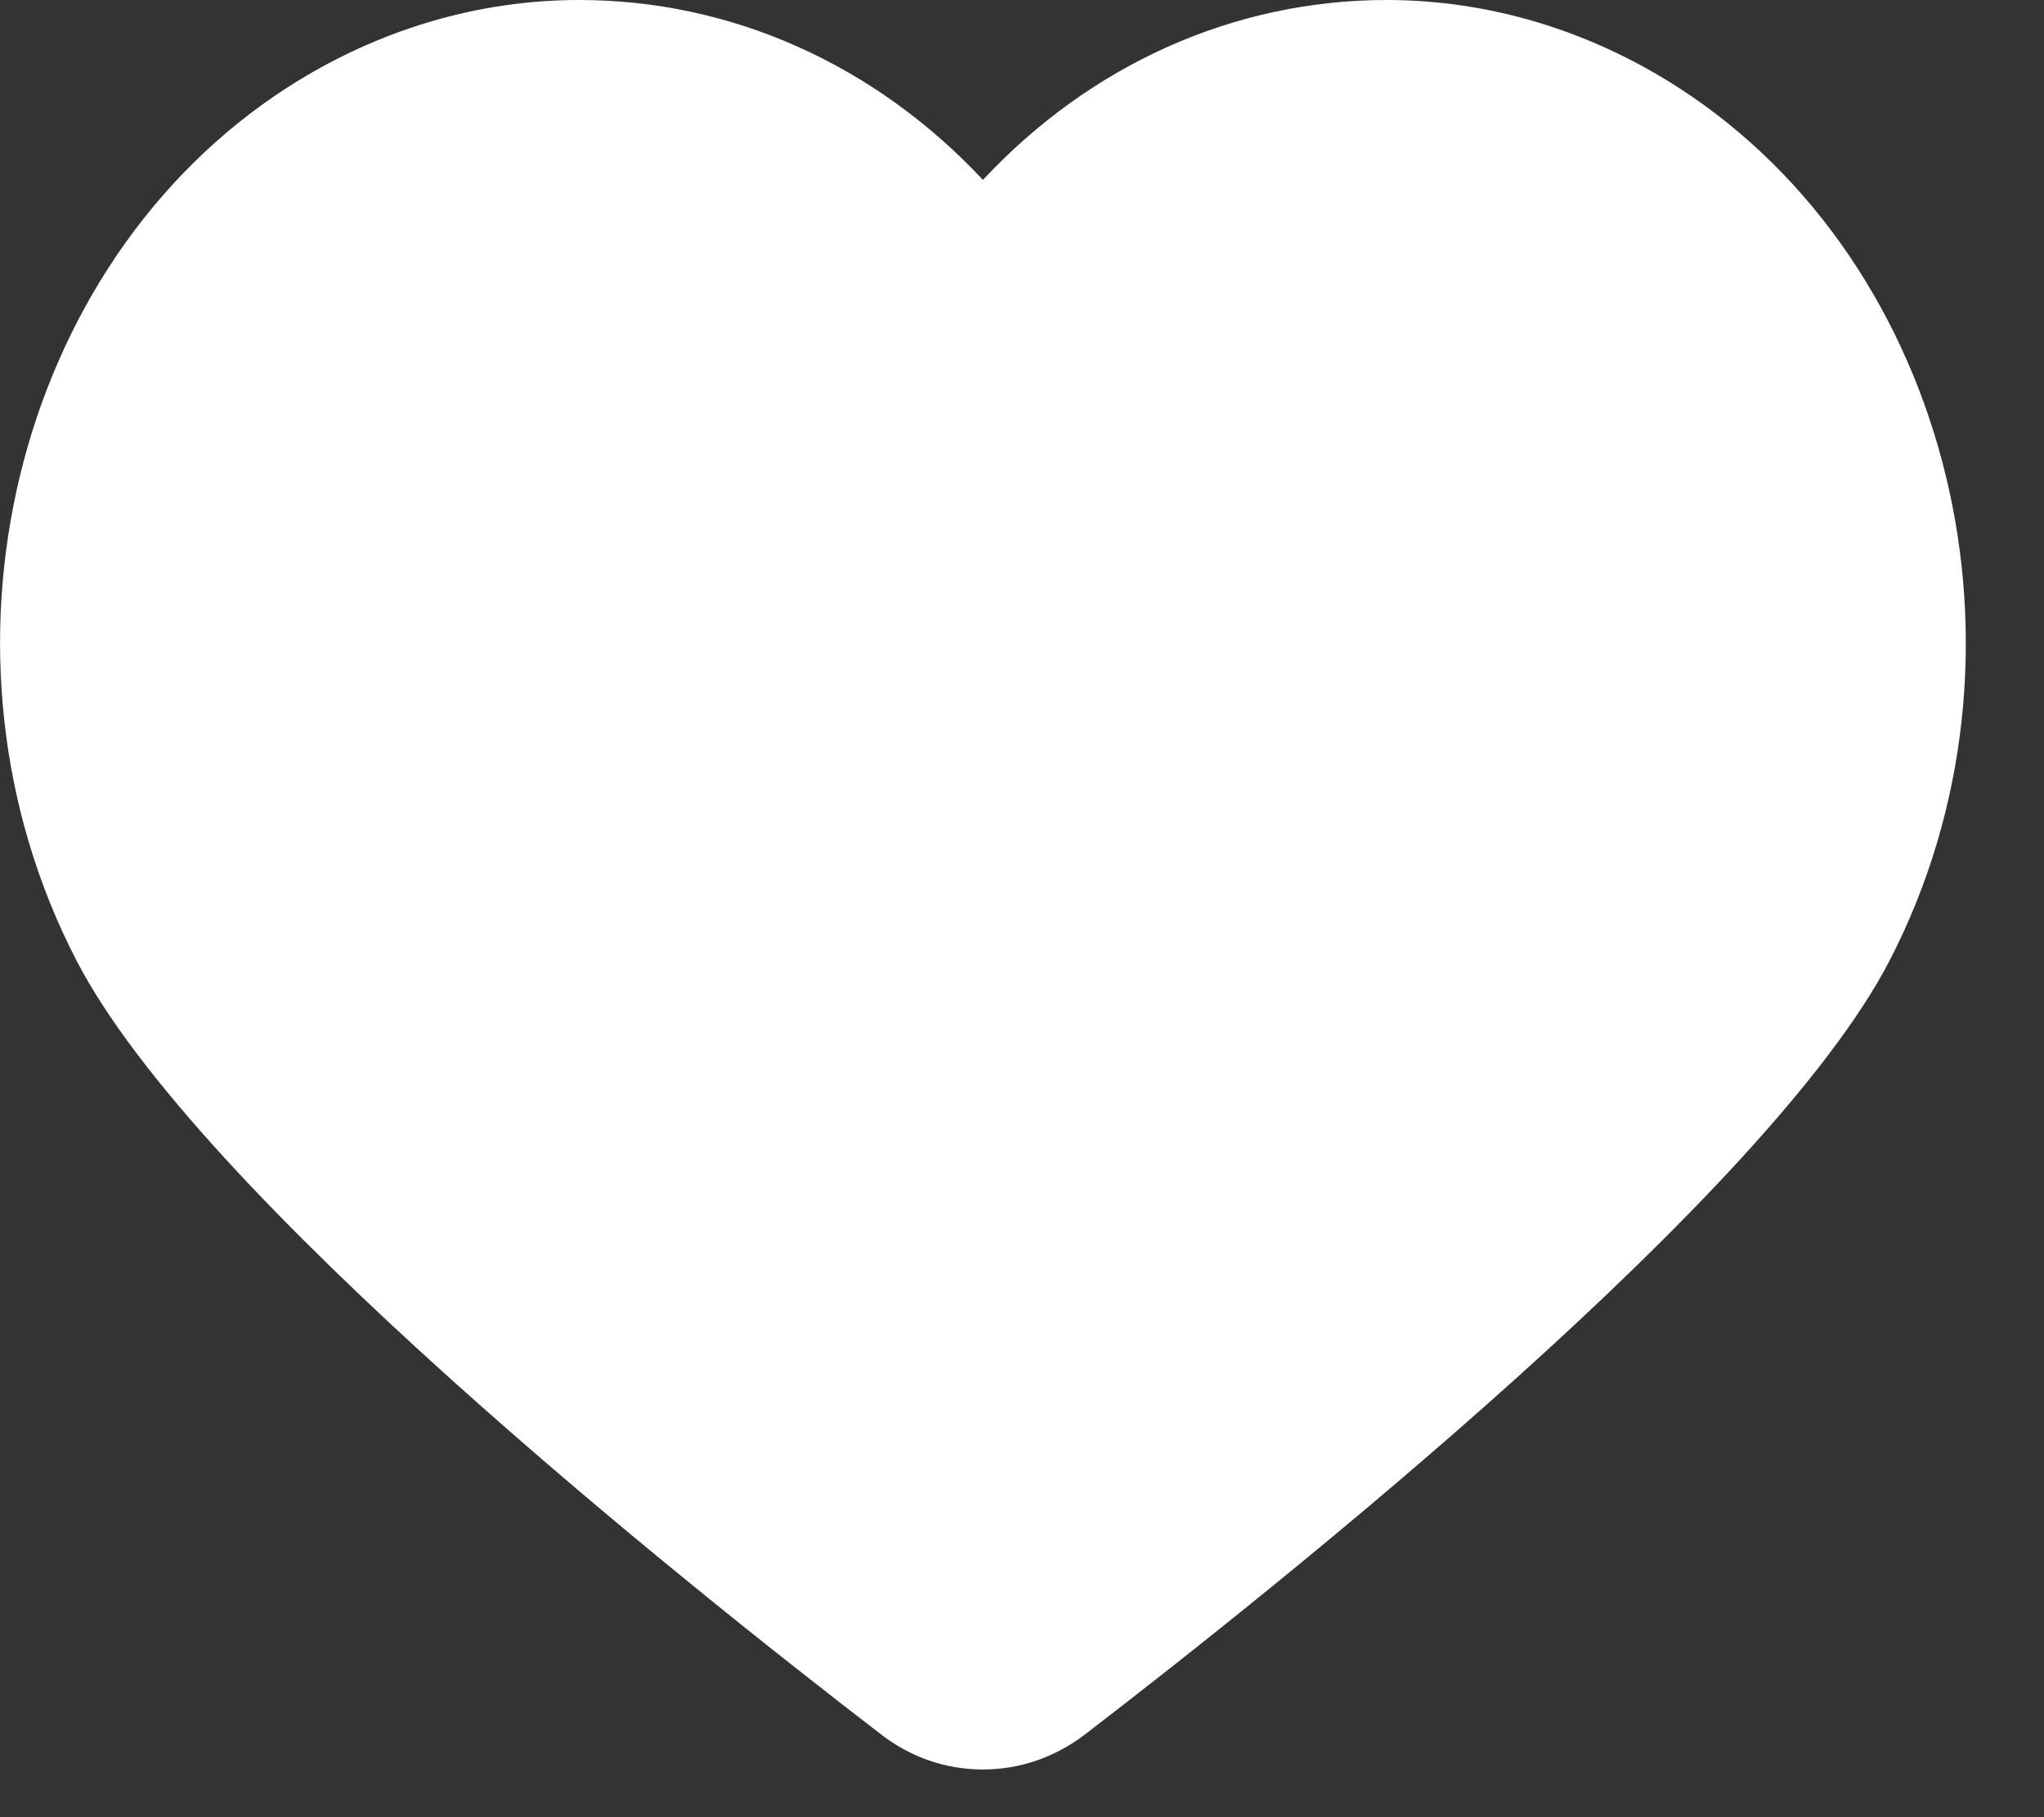 <?xml version="1.0" encoding="utf-8"?>
<svg xmlns="http://www.w3.org/2000/svg" fill="none" height="100%" overflow="visible" preserveAspectRatio="none" style="display: block;" viewBox="0 0 9 8" width="100%">
<rect x="0" y="0" width="9" height="8" fill="#333333" stroke="none"/>
<path d="M4.328 7.79C4.165 7.79 4.011 7.737 3.88 7.636C2.992 6.954 0.869 5.257 0.337 4.229C-0.359 2.886 0.059 1.161 1.267 0.384C1.658 0.133 2.1 0 2.55 0C3.222 0 3.854 0.285 4.328 0.792C4.801 0.285 5.433 0 6.106 0C6.555 0 6.997 0.133 7.388 0.384C8.596 1.161 9.015 2.886 8.32 4.229C7.788 5.257 5.665 6.954 4.777 7.636C4.644 7.737 4.49 7.79 4.328 7.79Z" fill="white" id="Shape"/>
</svg>